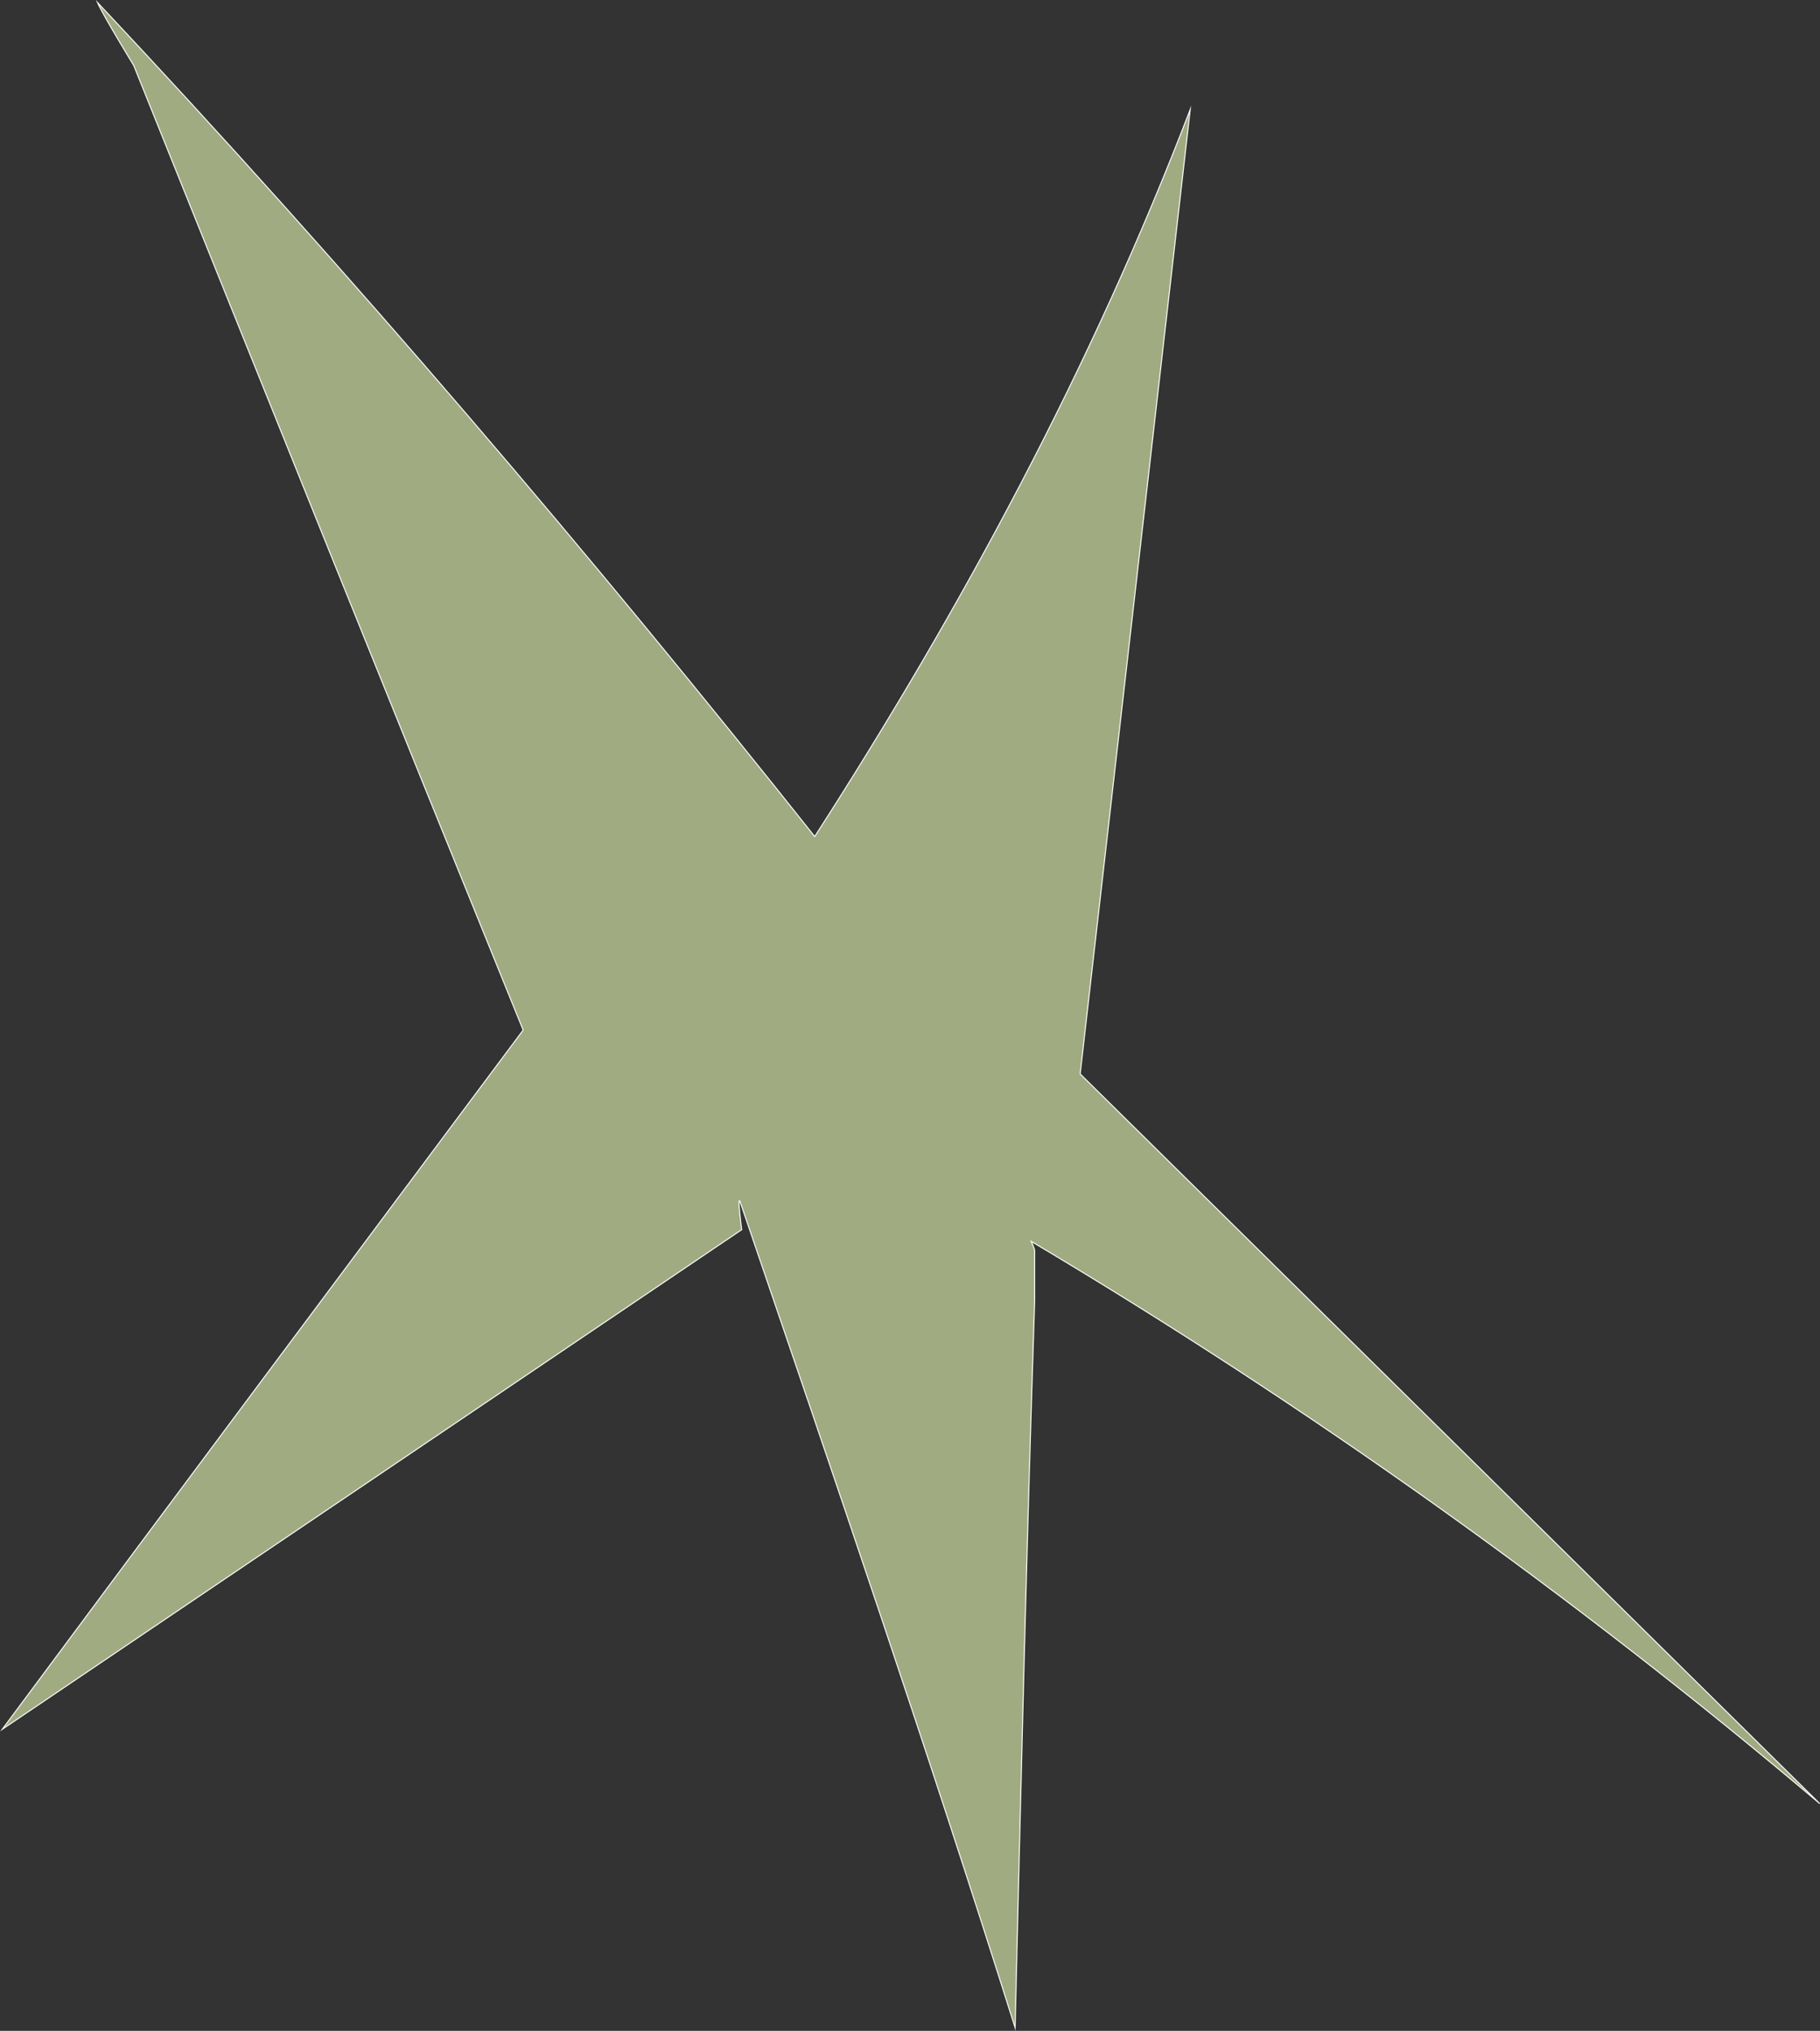 <?xml version="1.0" encoding="UTF-8" standalone="no"?><svg xmlns="http://www.w3.org/2000/svg" xmlns:xlink="http://www.w3.org/1999/xlink" fill="#000000" height="976.2" preserveAspectRatio="xMidYMid meet" version="1" viewBox="562.0 512.1 875.1 976.2" width="875.1" zoomAndPan="magnify"><rect x="562.0" y="512.1" width="875.1" height="976.2" fill="#333333" stroke="none"/><g id="change1_1"><path d="M1081.38,1028.33c17.64-154.54,35.28-309.08,52.92-463.63c-47.2,123.17-109.41,238.96-180.57,349.5 C846.28,778.75,730.87,643.13,608.81,513.21c2.68,6.19,17.46,30.3,17.46,30.3c61.86,153.7,123.72,307.41,187.27,463.73 c-84.86,113.68-169.71,227.36-250.48,336.13c118.52-80.06,237.04-160.12,355.56-240.18c0,0-2.04-15.76-0.89-13.79 c45.57,133.31,91.13,266.62,132.37,397.4c2.75-115.4,5.51-230.8,9.4-349.6c0-7.98,0-15.96,0-23.94c0,0,0-0.85-1.65-4.45 c133.99,79.75,260.96,170.25,379.11,270.23L1081.38,1028.33z" fill="#a0ab82" stroke="#ffffff" stroke-miterlimit="10" stroke-width="0.476"/></g></svg>